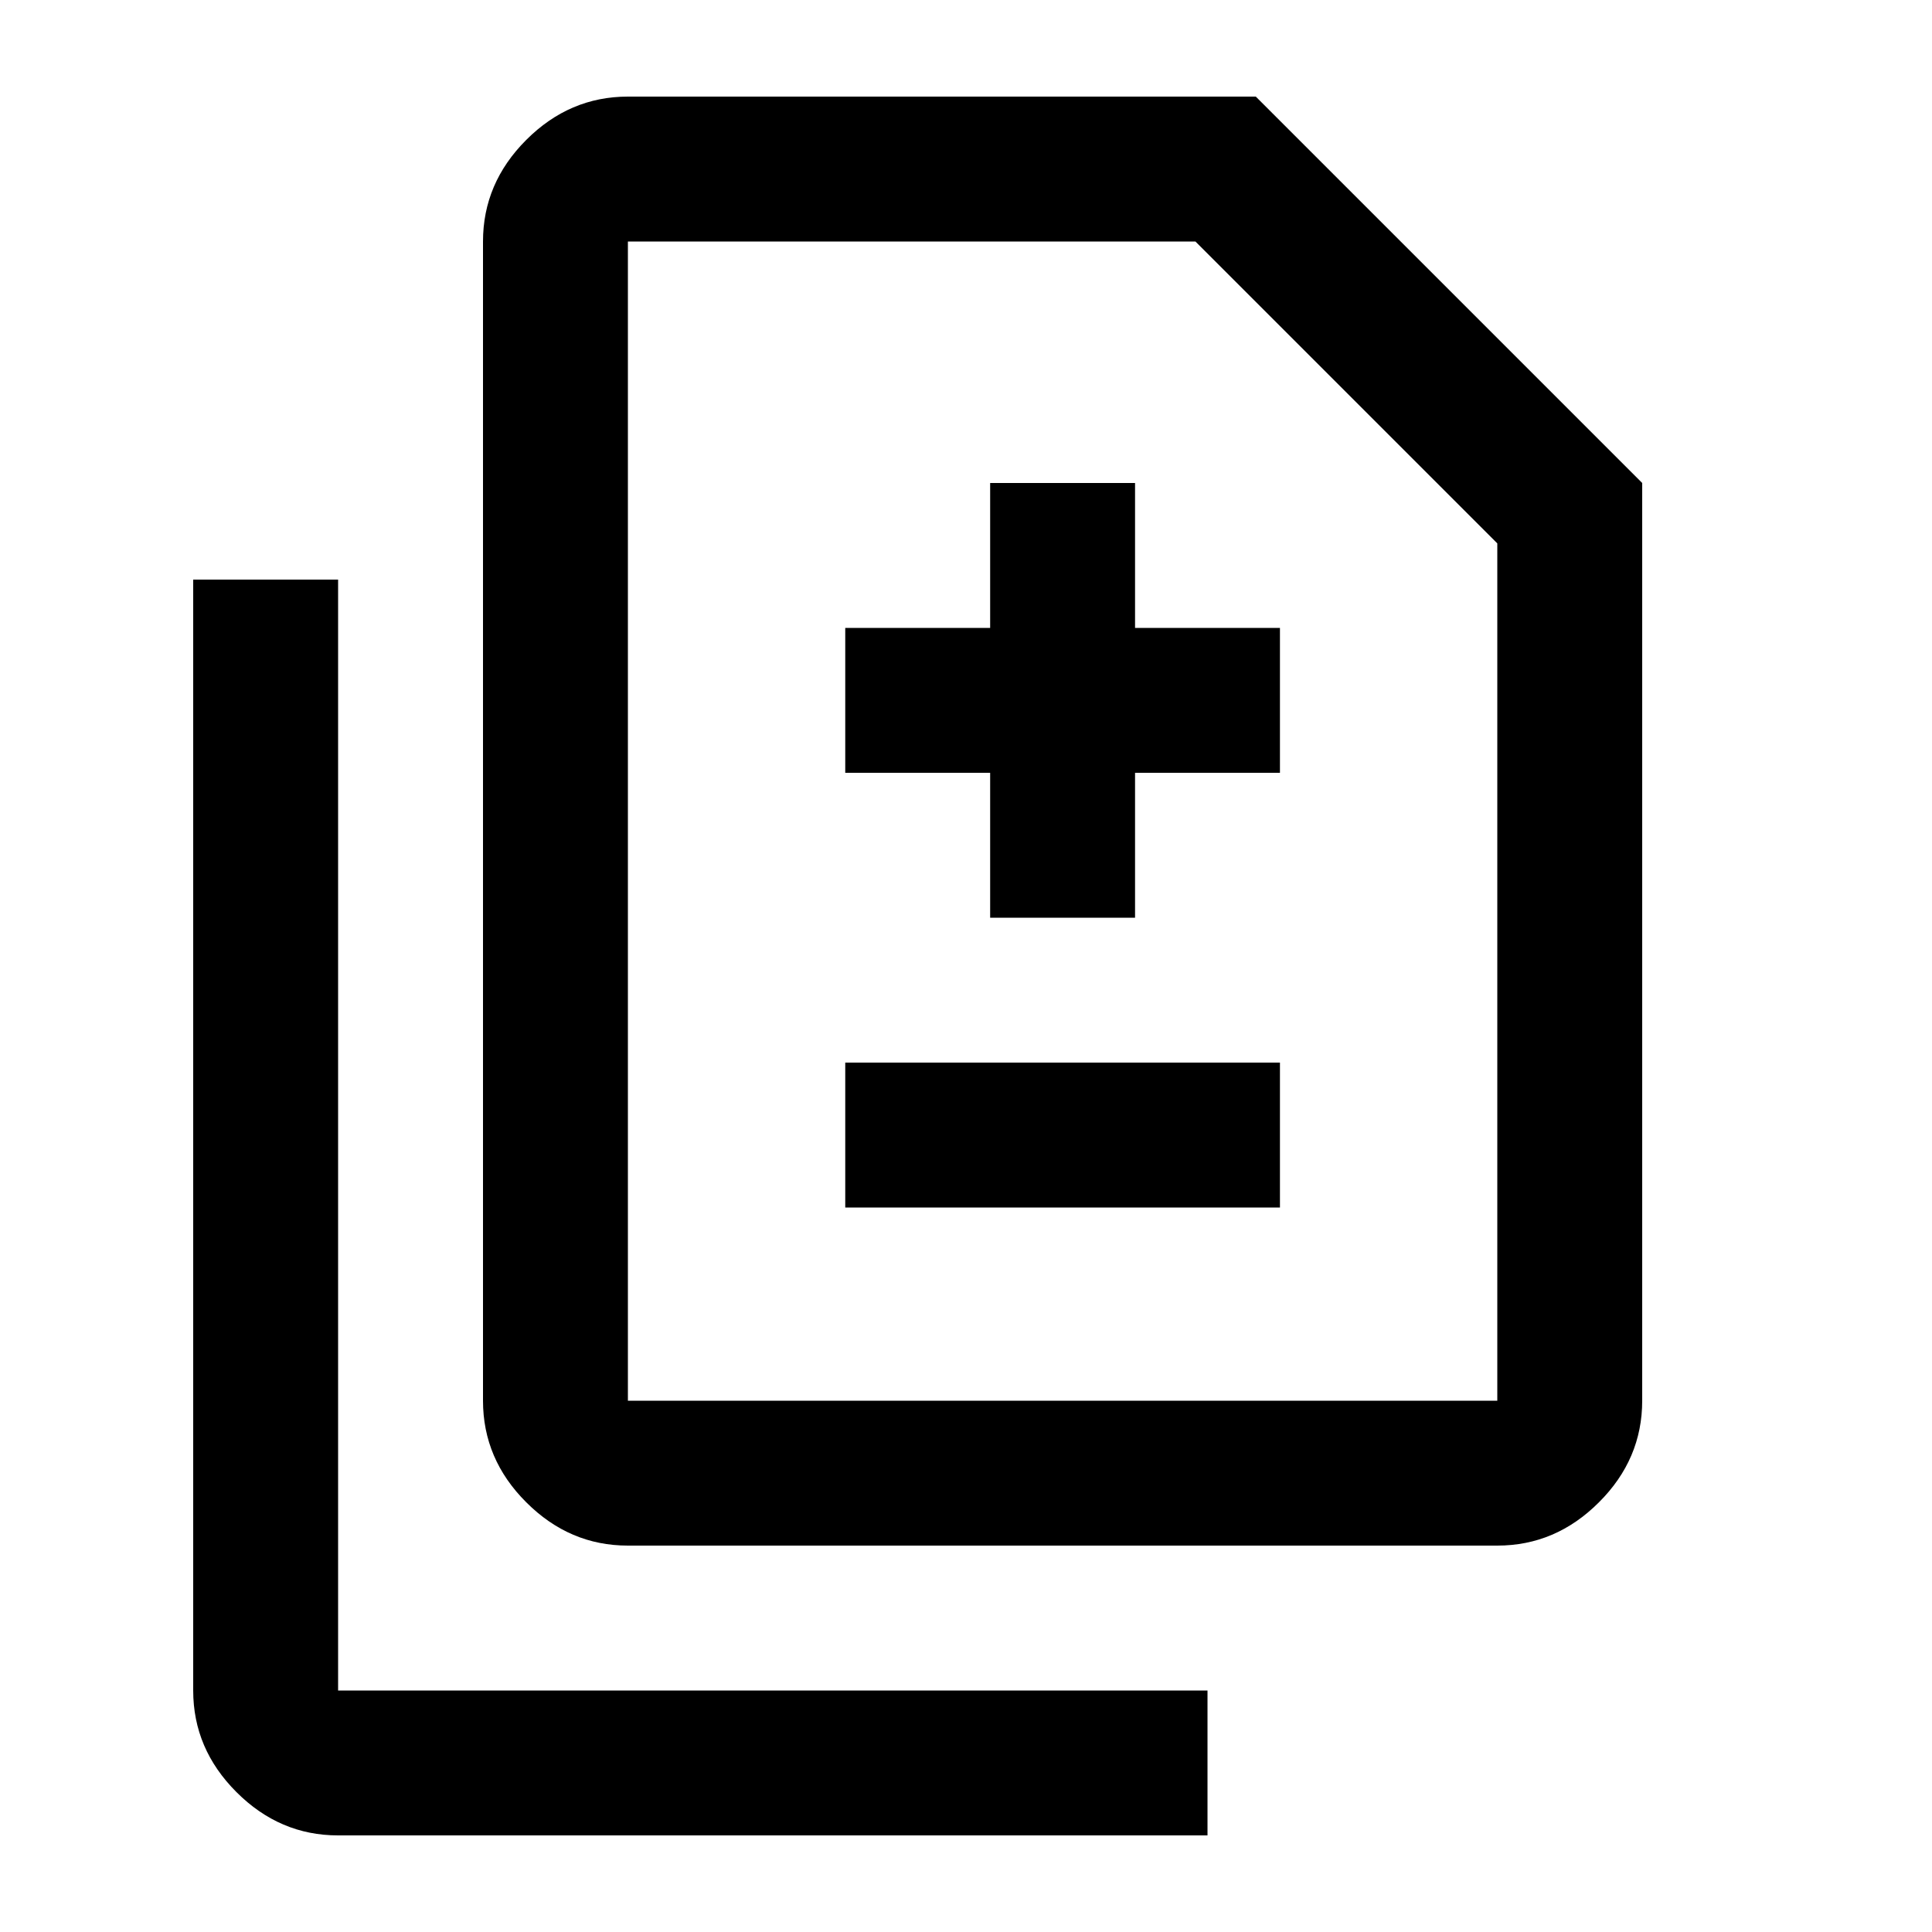 <svg width="20" height="20" viewBox="0 0 20 20" fill="none" xmlns="http://www.w3.org/2000/svg">
<path d="M10.25 9.5H11.75V8H13.25V6.5H11.75V5H10.25V6.5H8.75V8H10.25V9.5ZM8.75 12.5H13.25V11H8.75V12.5ZM6.5 16C6.097 16 5.747 15.851 5.448 15.552C5.149 15.254 5 14.903 5 14.5V2.5C5 2.097 5.149 1.747 5.448 1.448C5.747 1.149 6.097 1 6.5 1H13L17 5V14.5C17 14.903 16.851 15.254 16.552 15.552C16.253 15.851 15.903 16 15.5 16H6.5ZM6.5 14.5H15.5V5.625L12.375 2.5H6.5V14.5ZM3.5 19C3.097 19 2.747 18.851 2.448 18.552C2.149 18.253 2 17.903 2 17.5V6H3.5V17.5H12.5V19H3.5Z" fill="black"/>
</svg>
